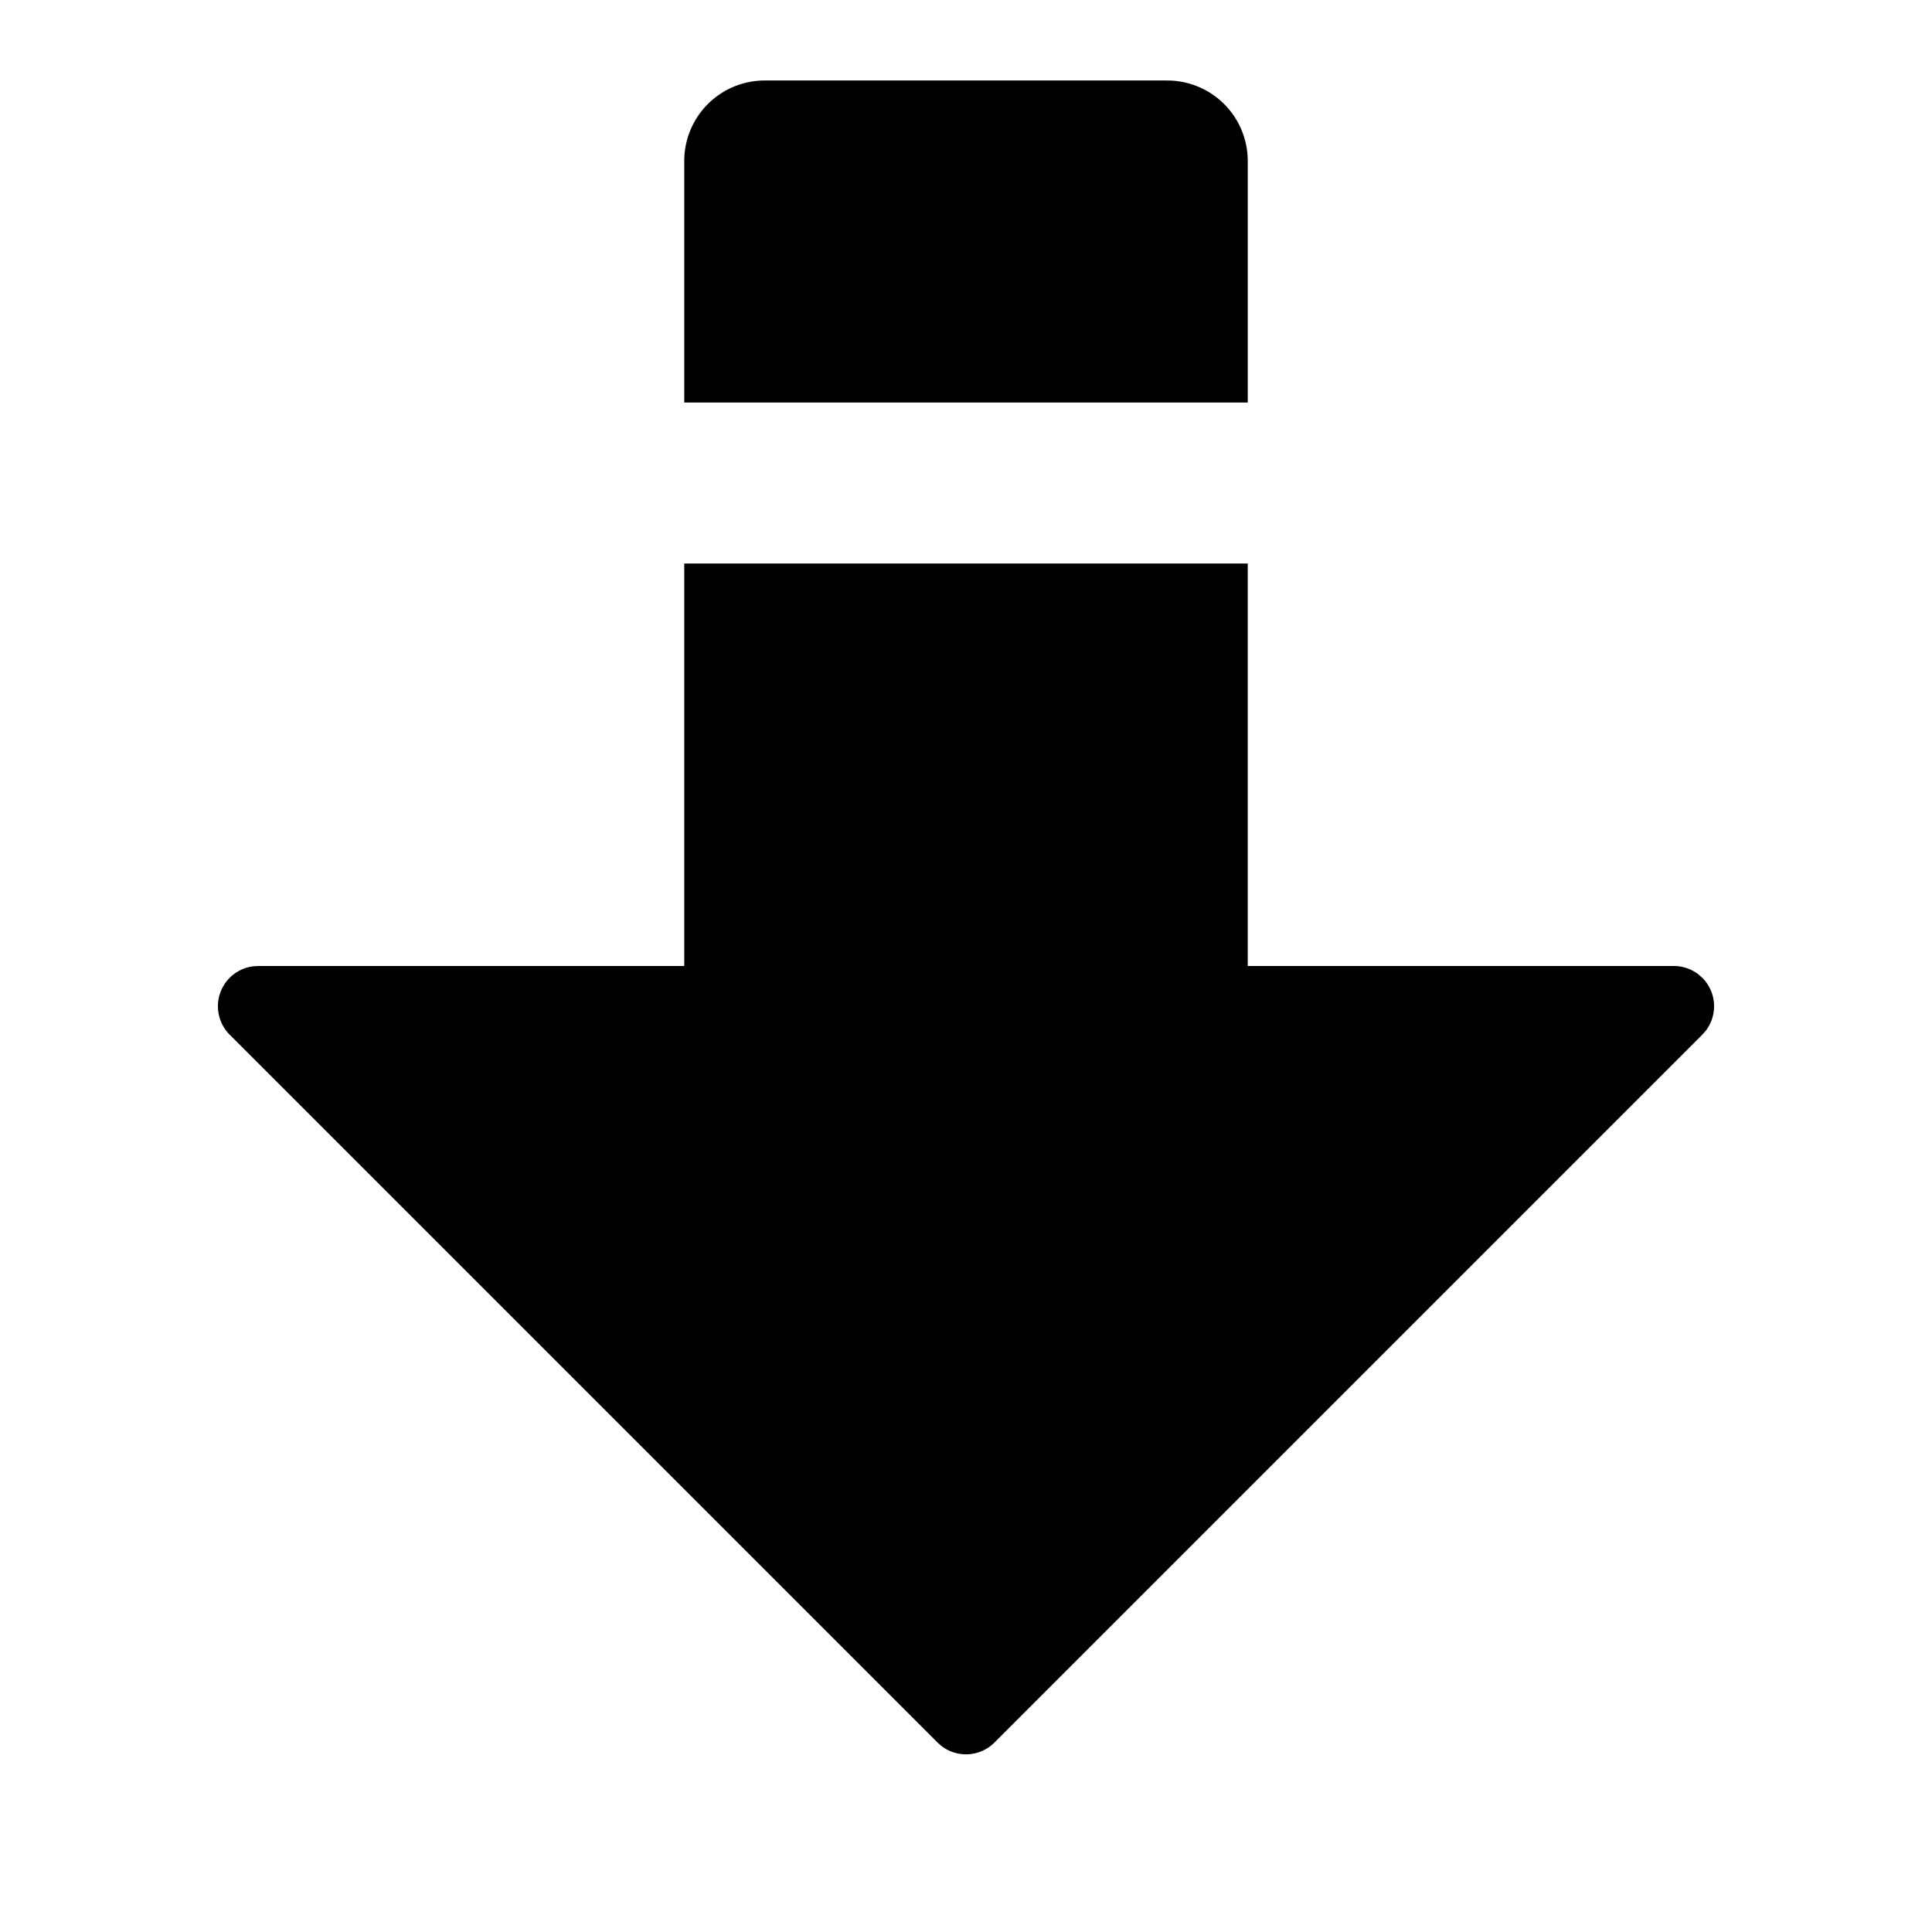 <svg aria-hidden="true" viewBox="0 0 1024 1024" id="icon-mention-down">
    <path d="M661.333 298.667v213.333h225.835a21.333 21.333 0 0 1 12.971 4.395l2.112 1.856a21.333 21.333 0 0 1 1.771 28.16l-1.771 2.005-375.168 375.168a21.333 21.333 0 0 1-28.16 1.771l-2.005-1.771L121.749 548.416a21.333 21.333 0 0 1 12.587-36.267L136.853 512H362.667L362.667 298.667h298.667zM618.667 42.667a42.667 42.667 0 0 1 42.667 42.667v128H362.667V85.333a42.667 42.667 0 0 1 42.667-42.667h213.333z"></path>
</svg>